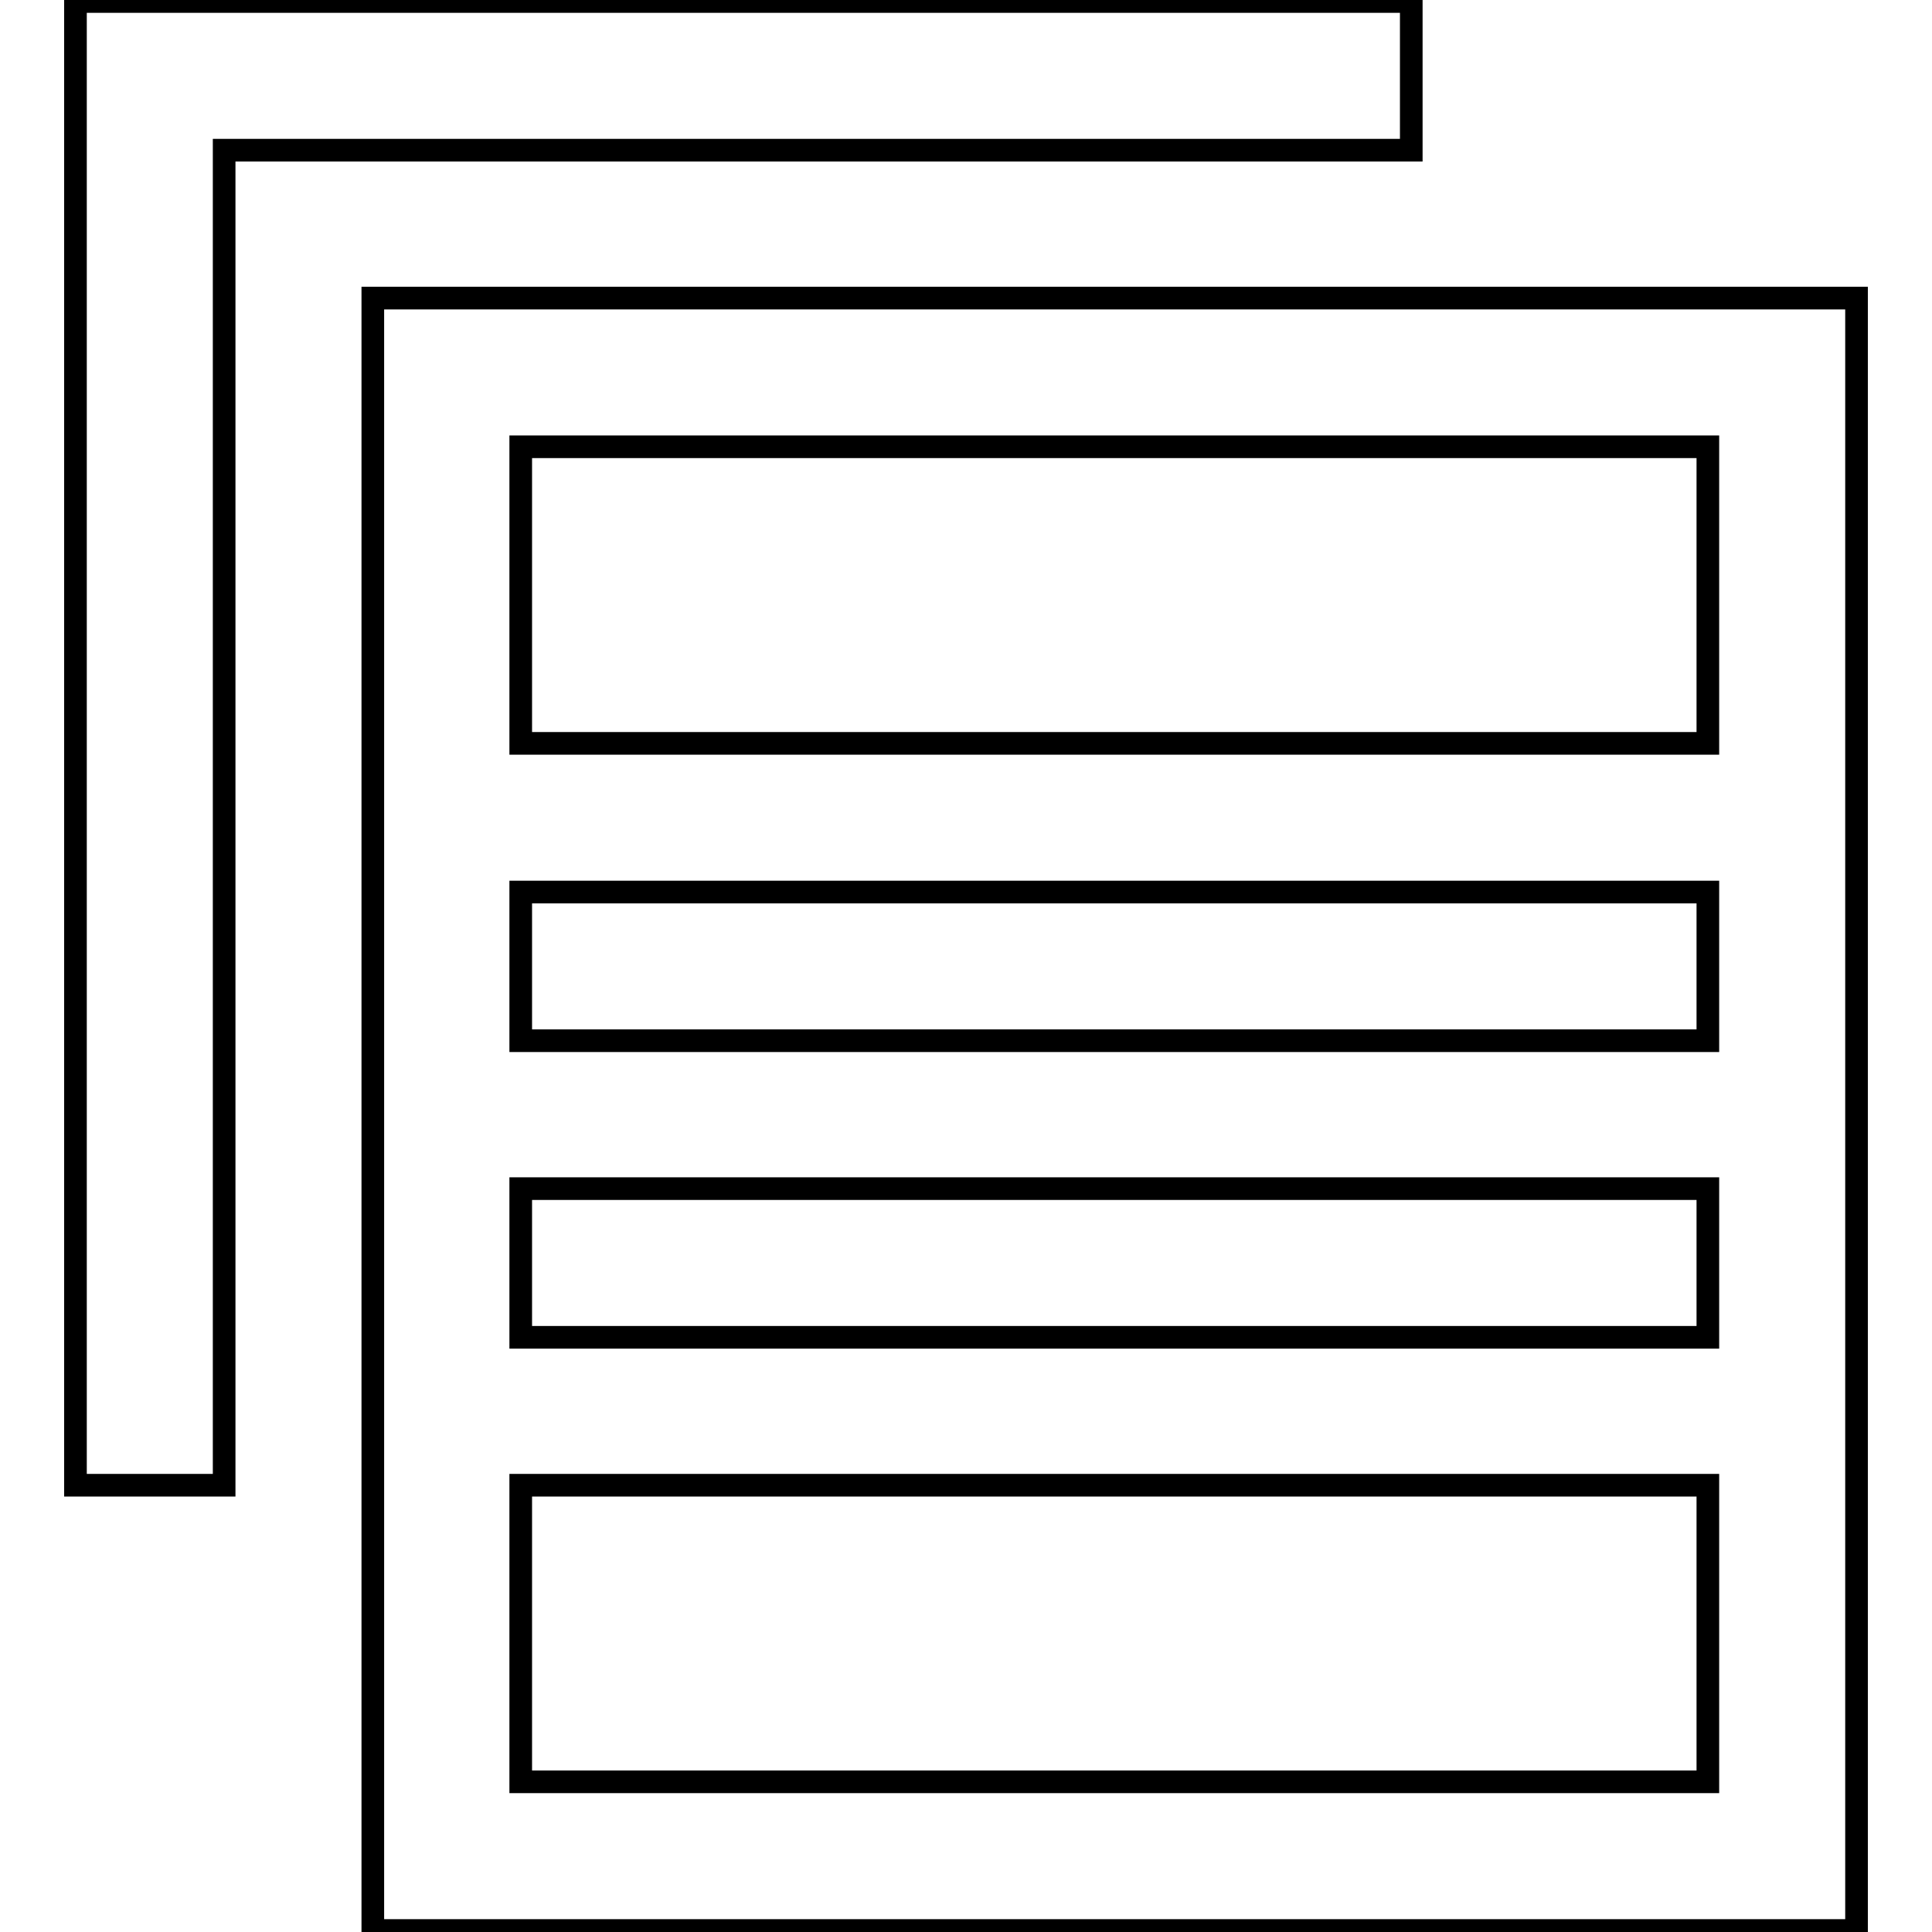 <?xml version="1.0" encoding="utf-8"?>
<!-- Svg Vector Icons : http://www.onlinewebfonts.com/icon -->
<!DOCTYPE svg PUBLIC "-//W3C//DTD SVG 1.1//EN" "http://www.w3.org/Graphics/SVG/1.1/DTD/svg11.dtd">
<svg version="1.1" xmlns="http://www.w3.org/2000/svg" xmlns:xlink="http://www.w3.org/1999/xlink" x="0px" y="0px" viewBox="0 0 256 256" enable-background="new 0 0 256 256" xml:space="preserve">
<g><g><path stroke-width="3" fill-opacity="0" stroke="#000000"  d="M49.4,255.8V39.5H246v216.3H49.4L49.4,255.8z M226.3,59.2H69v39.3h157.3V59.2L226.3,59.2z M226.3,118.2H69v19.7h157.3V118.2L226.3,118.2z M226.3,157.5H69v19.7h157.3V157.5L226.3,157.5z M226.3,196.8H69v39.3h157.3V196.8L226.3,196.8z M29.7,196.8H10V0.2h177v19.7H29.7V196.8L29.7,196.8z"/></g></g>
</svg>